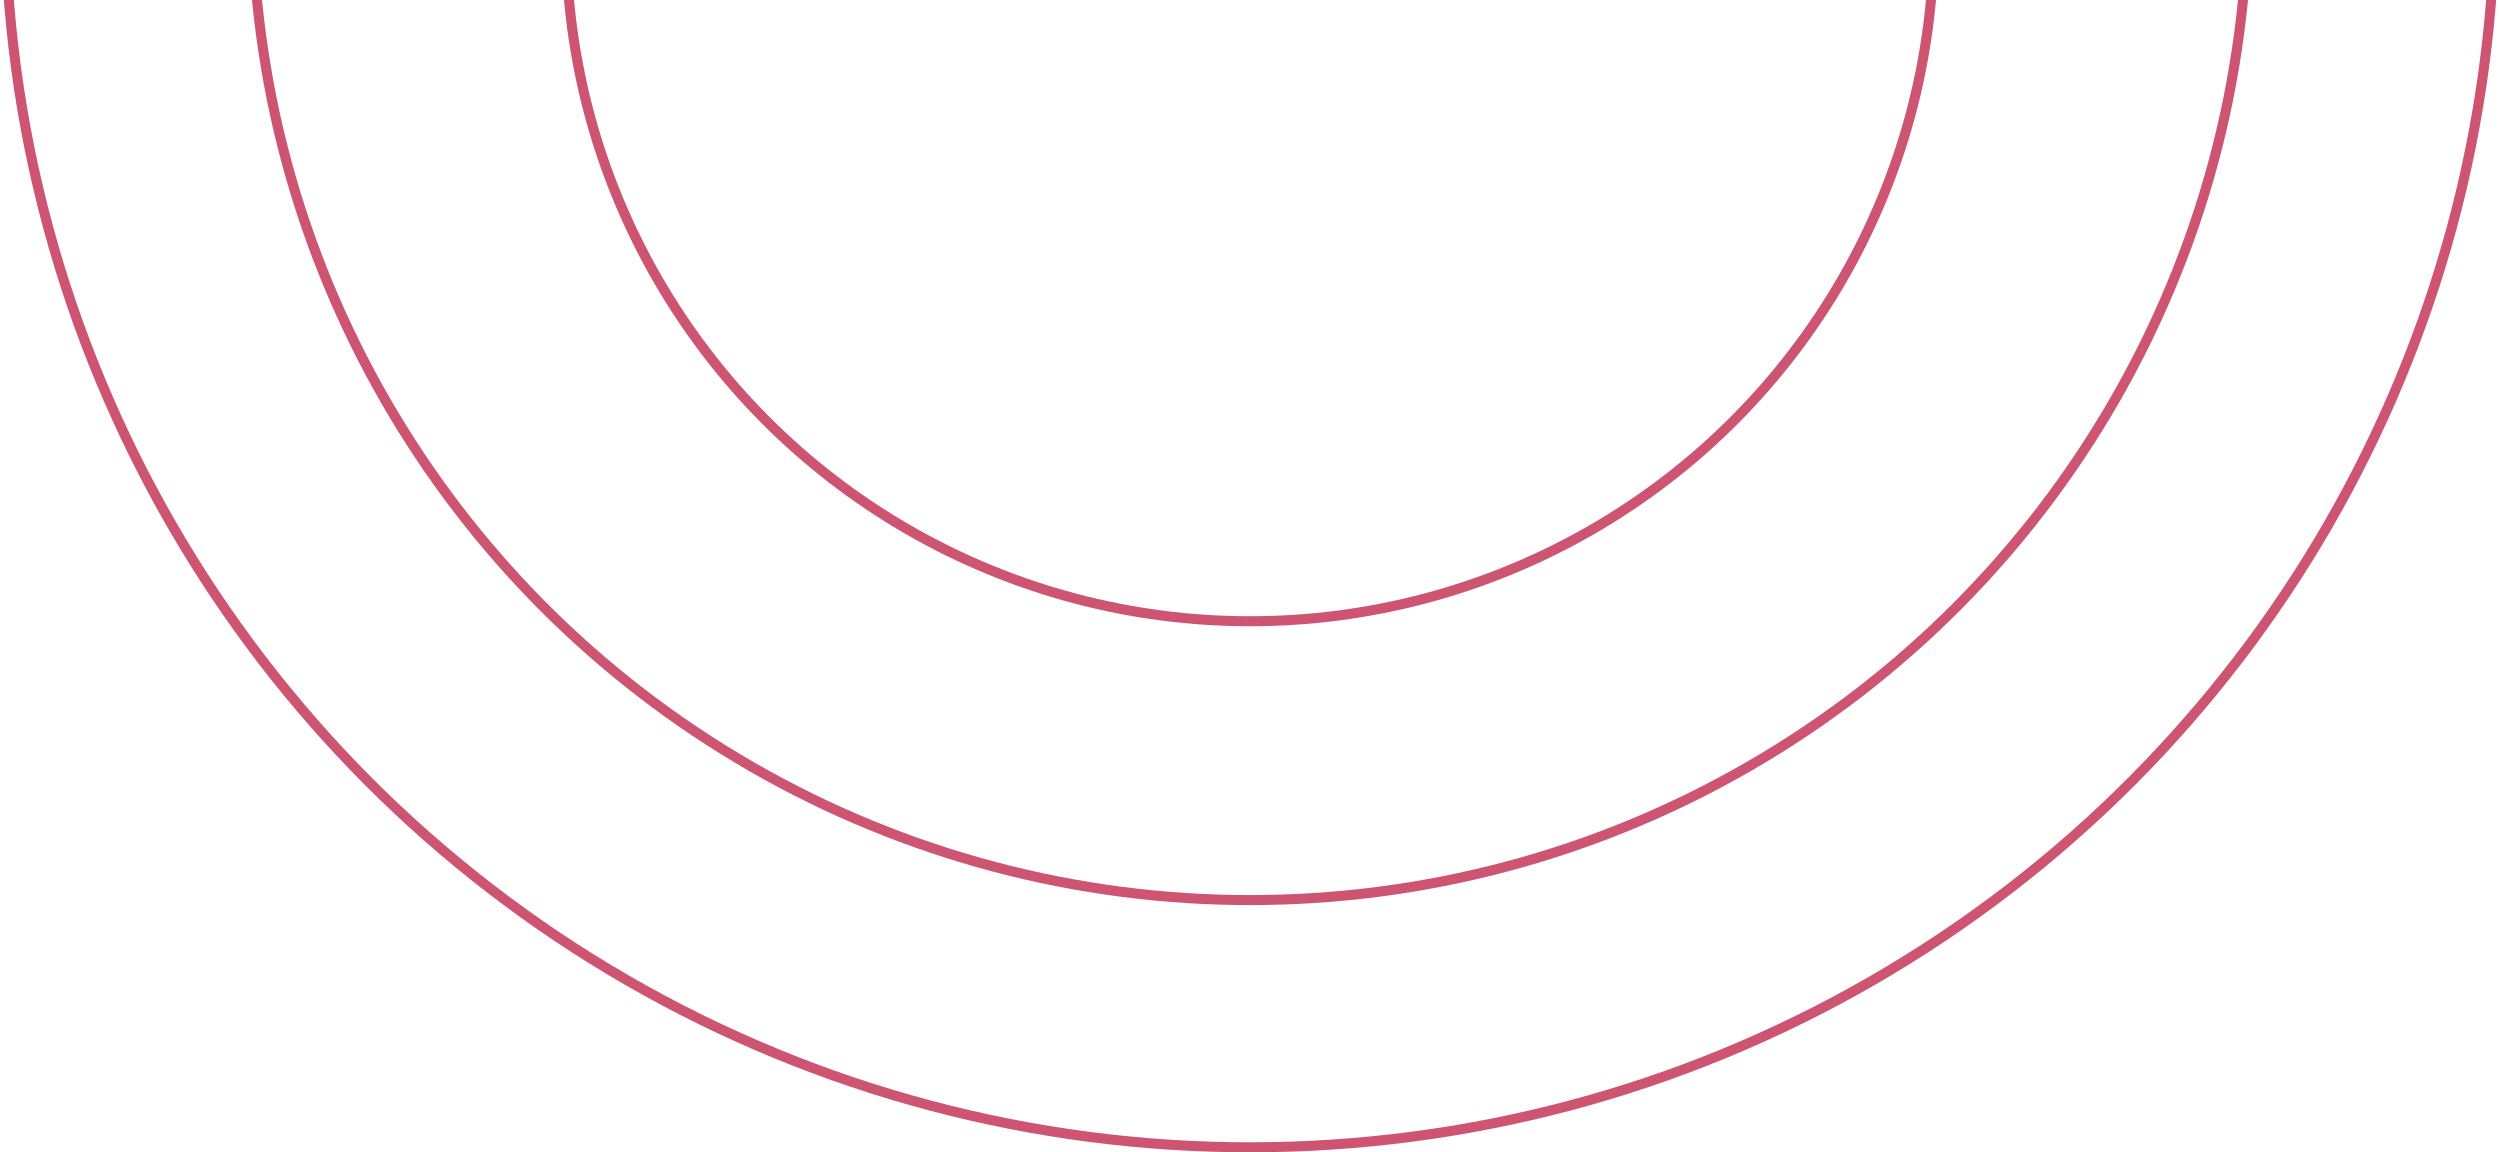 <?xml version="1.0" encoding="UTF-8"?> <svg xmlns="http://www.w3.org/2000/svg" width="499" height="230" viewBox="0 0 499 230" fill="none"><circle cx="249.5" cy="-19.5" r="248.5" stroke="#CD5571" stroke-width="2"></circle><circle cx="249.5" cy="-19.5" r="199.157" stroke="#CD5571" stroke-width="2"></circle><circle cx="249.5" cy="-12.5" r="136.5" stroke="#CD5571" stroke-width="2"></circle></svg> 